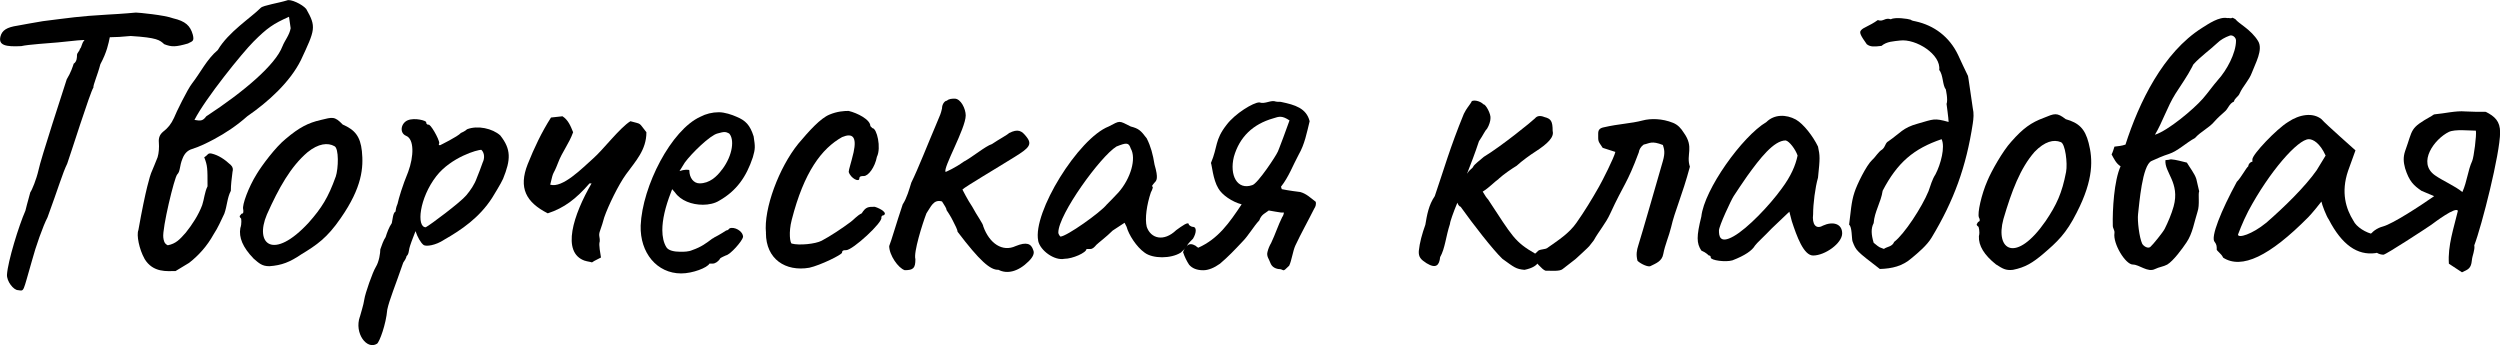 <?xml version="1.0" encoding="UTF-8"?> <svg xmlns="http://www.w3.org/2000/svg" id="_Слой_1" data-name="Слой 1" viewBox="0 0 439.7 60.74"> <path d="M33.13,7.63c-2.23,.65-2.95,.65-4.25,.14-.79-.72-1.22-1.15-5.9-1.44-1.37,.14-2.74,.22-3.67,.22-.22,1.08-.5,2.59-1.66,4.75-.5,1.94-1.3,3.67-1.22,4.1-.5,.58-4.18,12.24-4.61,13.39-.79,1.58-1.58,4.32-3.46,9.43-.79,1.51-2.09,5.18-2.74,7.63-1.66,5.69-1.3,5.33-2.45,5.18-.79,0-2.02-1.58-1.94-2.74,.14-2.3,2.09-8.64,3.24-11.23,.36-1.51,.79-2.88,.86-3.24,.29-.36,1.08-2.3,1.44-3.89,.36-1.87,4.46-14.4,4.97-15.99,.72-1.15,1.08-2.3,1.22-2.74,.58-.36,.58-1.15,.58-1.51,0-.43,.5-.72,.5-1.08,.36-.29,.29-1.01,.79-1.51v-.07l-1.15,.07-3.53,.36c-1.51,.14-5.18,.36-6.41,.65-2.74,.14-4.03-.14-3.67-1.66,.29-1.15,1.15-1.66,3.02-1.94,1.01-.22,2.88-.5,4.46-.79,4.68-.58,6.26-.86,11.31-1.15,2.74-.14,5.04-.36,5.04-.36,.43,0,5.04,.43,6.55,1.01,2.16,.5,3.02,1.3,3.46,2.88,.29,1.15-.07,1.15-.79,1.51Z"></path> <path d="M25.42,45.51c-.94-1.66-1.44-4.18-1.08-5.04,1.3-7.34,2.09-9.65,2.23-10.01s1.01-2.38,1.15-2.81c.22-.72,.29-1.73,.22-2.59-.07-.79,.14-1.37,.72-1.87,.86-.65,1.44-1.37,1.94-2.45,.36-.94,2.38-5.04,3.17-6.05,1.51-1.94,2.59-4.25,4.54-5.9,1.87-3.17,5.76-5.62,7.56-7.42,.43-.43,3.24-.86,4.61-1.3,.58-.29,2.66,.65,3.38,1.51,1.8,3.17,1.58,3.6-.94,9-1.94,3.89-5.76,7.34-9.43,9.87-1.87,1.66-3.82,2.95-5.83,4.03-1.22,.65-2.52,1.3-3.89,1.73-.72,.22-1.3,.72-1.66,1.66-.58,1.37-.36,2.23-.94,2.81-.5,.5-2.66,9.5-2.45,11.09,.07,.5,.14,1.08,.79,1.37,1.44-.29,2.09-1.01,3.17-2.23,1.15-1.44,2.23-3.1,2.88-4.83,.36-1.08,.43-2.3,.94-3.31,0-3.24,0-3.6-.58-5.11,.72-.43,.58-.79,1.3-.65,1.22,.29,2.3,1.01,3.38,2.02,.36,.36,.43,.72,.29,1.22-.14,1.15-.29,2.23-.29,3.31-.65,1.22-.65,2.66-1.15,4.03-.58,1.22-1.15,2.52-1.87,3.6-1.15,2.09-2.66,3.75-4.32,5.04l-2.38,1.44c-1.44,0-3.96,.36-5.47-2.16Zm10.87-25.06c6.7-4.39,12.17-9.07,13.39-12.31,.43-1.08,1.22-1.94,1.44-3.17l-.29-2.02c-2.74,1.22-3.82,1.94-6.26,4.39-1.94,1.94-8.42,9.94-10.37,13.75,1.15,.22,1.51,.14,2.09-.65Z"></path> <path d="M44.57,45.44c-1.87-1.94-2.59-3.67-2.3-5.33,.29-.79,.14-1.66,.14-1.66-.5-.5-.14-.5,.07-.86,.36,0,.36-.36,.29-.79-.22-.72,.94-3.89,2.38-6.19,.86-1.44,3.31-4.75,5.11-6.19,2.38-2.02,3.96-2.81,6.12-3.31,2.09-.5,2.45-.72,3.89,.79,2.16,.94,3.1,2.09,3.38,4.68,.29,2.88,.07,6.34-3.74,11.81-2.38,3.46-4.18,4.68-6.91,6.34-2.02,1.37-3.46,1.94-5.62,2.09-1.3,0-1.8-.5-2.81-1.37Zm14.47-14.33c.5-1.51,.58-5.04-.22-5.4-1.15-.65-2.81-.5-4.75,1.08-2.95,2.52-5.04,6.26-7.13,10.94-2.23,5.26,1.15,8.14,7.34,1.44,2.3-2.59,3.46-4.46,4.75-8.06Z"></path> <path d="M63.29,55.74c.14-.58,.65-2.09,.79-3.1,.14-1.01,1.44-4.75,2.02-5.69,.58-.94,.79-2.45,.79-3.1,.22-.65,.58-1.66,.94-2.16,.22-.72,.58-1.73,1.08-2.45,.14-.65,.22-1.87,.65-2.02,.07-.36,.07-.72,.36-1.37,.22-1.01,.86-3.17,1.87-5.62,1.01-2.74,1.08-5.76-.36-6.34-1.22-.5-.94-2.23,.29-2.74,1.22-.5,3.31,.07,3.24,.36q0,.36,.36,.43c.29-.36,1.94,2.52,1.94,3.24q-.22,.36,.14,.36s3.1-1.51,3.67-2.16c0,0,.72-.29,1.08-.65,1.87-.72,4.46-.14,5.83,1.08,1.94,2.45,1.87,4.25,.5,7.63-.29,.72-1.94,3.38-1.94,3.38-2.23,3.46-5.4,5.62-8.42,7.34-1.51,1.01-3.17,1.22-3.6,.94-.5-.36-1.08-1.37-1.44-2.45-.5,1.22-1.01,2.66-1.08,3.02-.14,.72-.14,1.08-.5,1.37,0,0,0,.36-.58,1.15-1.44,4.18-2.45,6.55-2.81,8.28-.22,2.59-1.37,5.69-1.8,5.98-1.8,1.15-4.03-1.87-3.02-4.75Zm18.72-21.39c.72-.86,1.44-1.87,1.87-3.1,.29-.72,.72-1.8,1.01-2.66,.36-.72,.36-1.66-.22-2.23-.65-.07-5.33,1.3-7.92,4.61-3.02,3.89-3.53,9-1.87,9,.72-.36,6.12-4.39,7.13-5.62Z"></path> <path d="M102.89,45.87c-4.25-1.44-2.02-8.14,1.15-13.61h-.36c-2.38,2.74-4.46,4.32-7.34,5.26-3.82-1.94-5.18-4.46-3.53-8.64,1.15-2.88,2.45-5.62,4.1-8.21l2.02-.22c1.01,.65,1.44,1.73,1.87,2.81-.72,2.02-1.94,3.46-2.66,5.4-.94,2.45-.72,1.01-1.37,3.82,2.16,.65,5.54-2.81,7.56-4.61,1.73-1.51,4.68-5.4,6.55-6.55,2.09,.58,1.37,.14,2.81,1.94,0,3.1-1.87,5.04-3.6,7.42-1.3,1.8-3.1,5.47-3.82,7.56-.22,.79-.43,1.51-.72,2.3-.36,.94,0,1.08-.07,1.94-.22,.58,.14,2.16,.22,2.81-.5,.29-1.08,.5-1.58,.86-.43-.14-.79-.14-1.22-.29Z"></path> <path d="M112.68,39.68c.29-6.98,5.4-16.85,10.51-19.15,.94-.5,2.09-.79,3.24-.79,1.01,0,2.3,.43,3.1,.79,1.58,.65,2.38,1.44,3.02,3.46,.29,1.87,.29,2.16-.14,3.67-1.15,3.46-2.88,5.91-5.91,7.63-.79,.5-1.87,.72-2.88,.72-1.94,0-3.89-.72-4.9-2.16l-.5-.58-.22,.58c-1.01,2.59-1.51,4.82-1.51,6.62,0,1.15,.22,2.23,.72,3.02,.36,.58,1.37,.79,2.45,.79,.65,0,1.44,0,2.09-.29,1.66-.58,2.45-1.22,3.53-2.02l.29-.14h-.07c1.15-.58,2.23-1.3,2.23-1.3q.29,0,.58-.36c.79-.36,2.38,.43,2.38,1.51-.14,.72-2.23,3.1-3.02,3.24-.14,.07-.86,.36-1.08,.58h.07c-.36,.5-.86,.86-1.3,.86h-.58c-.36,.72-2.95,1.73-4.97,1.73-4.25,0-7.27-3.6-7.13-8.42Zm14.33-9.87c1.94-2.59,2.16-5.4,1.22-6.34-.58-.29-.79-.36-2.02,0-1.3,.29-4.61,3.53-5.76,5.11l-.94,1.51c.79-.29,1.66-.29,1.73-.14,0,1.37,.79,2.3,1.8,2.3,1.73,0,3.02-1.15,3.96-2.45Z"></path> <path d="M134.72,40.97c-.43-4.25,2.3-11.52,5.69-15.7,1.94-2.3,3.89-4.46,5.47-5.11,1.37-.58,2.59-.65,3.38-.65,1.51,.36,3.82,1.51,3.82,2.67l.36,.36c.79,0,1.58,3.46,.79,5.04-.36,1.87-1.51,3.38-2.3,3.38-.36,0-.79,0-.79,.43,0,.72-1.51,0-1.87-1.15,0-.43,.43-1.58,.86-3.46,.58-2.67-.14-3.46-2.02-2.67-3.6,2.02-6.7,6.12-8.86,14.55-.58,2.23-.29,4.1,0,4.18,1.3,.36,4.18,.07,5.26-.5,1.51-.79,3.67-2.23,5.11-3.31,.43-.29,1.15-1.15,1.94-1.51,.72-1.15,1.15-1.15,2.3-1.15,1.15,.36,2.3,1.15,1.51,1.51-.36,0-.36,.36-.36,.36,.36,.79-5.04,5.76-6.19,5.76-.36,0-.72,0-.72,.43,0,.36-3.82,2.23-5.76,2.66-4.18,.72-7.63-1.51-7.63-6.12Z"></path> <path d="M156.39,43.28c.43-1.08,1.22-3.89,2.38-7.34,.72-1.08,1.15-2.66,1.51-3.82,1.15-2.3,3.1-7.27,4.25-9.94,1.01-2.45,.86-1.94,1.15-3.1,0-.79,.5-1.37,.86-1.37,.36-.36,1.01-.36,1.37-.36,1.08,0,1.94,1.8,1.94,2.95,0,2.3-4.1,9.36-3.53,9.94,0,0,1.58-.65,3.17-1.8,1.51-.79,3.82-2.74,4.97-3.1,1.15-.79,2.66-1.58,3.02-1.94,1.58-.79,2.23-.43,3.1,.72,1.01,1.3,.36,1.94-2.09,3.46-3.1,1.94-8.86,5.33-9.22,5.76,0,0,.94,1.87,1.73,3.02,.79,1.51,1.94,3.02,1.94,3.46,1.08,3.02,3.38,4.54,5.69,3.46,1.94-.79,2.74-.43,3.1,.72q.36,.79-.79,1.94c-1.87,1.87-3.82,2.3-5.33,1.51-1.44,.07-3.31-1.58-7.2-6.7,0-.36-.43-1.15-.79-1.87-.36-.79-1.15-1.94-1.15-1.94,0-.36-.36-.79-.79-1.51-1.51-.43-1.94,.94-2.74,2.09-.72,1.87-2.3,6.91-1.94,8.06,0,1.58-.36,1.94-1.87,1.94-1.15-.36-2.74-2.66-2.74-4.25Z"></path> <path d="M182.6,42.34c-1.01-4.97,7.06-18,12.39-20.09,2.09-1.08,1.73-1.08,3.89,0,1.37,.36,1.73,.65,2.81,2.09,.72,1.44,1.08,2.81,1.37,4.61,.72,2.45,.36,2.81,0,3.17-.29,.36-.65,.72-.29,.72,0,0,0,.36-.36,1.01-.72,2.16-1.08,4.61-.72,6.05,.72,2.09,3.02,2.66,5.18,.58,1.01-.72,2.23-1.66,2.23-.94,0,0,.36,.36,.72,.36,.65,0,.65,1.01,0,2.09-.72,.72-1.08,1.08-1.08,1.44l-1.08,1.01c-1.73,1.08-4.9,1.08-6.34,0-1.44-1.01-2.81-3.17-3.17-4.54l-.36-.72-2.09,1.37c-1.08,1.08-2.52,2.16-2.88,2.52-.29,.36-.65,.72-1.01,.72h-.72c0,.65-2.45,1.73-3.89,1.73-1.73,.36-4.25-1.44-4.61-3.17Zm12.03-6.34c.36-.36,1.44-1.44,2.09-2.16,2.16-2.45,3.17-5.98,2.16-7.71-.36-1.08-.72-1.08-2.52-.36-2.81,1.73-10.22,11.95-10.22,15.12,0,.36,.36,.72,.36,.72,1.08,0,7.06-4.25,8.14-5.62Z"></path> <path d="M209.16,46.59c-.43-.65-.79-1.37-1.08-2.23,.22-.72,.86-1.87,2.02-1.22,.14,0,.36,.29,.65,.43,3.53-1.58,5.47-4.39,7.63-7.63-1.66-.43-3.46-1.66-4.1-2.81-.94-1.51-1.15-4.25-1.3-4.46,1.22-2.88,.65-4.03,2.74-6.7,1.51-2.02,4.75-3.96,5.76-3.96,1.08,.36,2.02-.5,2.95-.14,.36,.07,.72,0,.94,.07,2.38,.5,4.39,1.08,4.97,3.38-.5,2.02-.86,4.03-1.94,5.9-1.01,1.87-1.73,3.89-3.1,5.62l.14,.43c1.01,.22,3.17,.5,3.24,.5,1.08,.29,1.8,1.01,2.74,1.73,.07,.43,0,.79-.29,1.22-1.08,2.16-2.3,4.32-3.31,6.48-.43,.94-.65,2.66-1.08,3.53-1.37,1.37-.72,.58-1.94,.58-.72-.14-1.15-.5-1.37-1.08-.22-.65-.72-1.15-.5-1.94,.14-.58,.36-1.08,.65-1.58,.72-1.51,1.22-3.1,1.94-4.54,.14-.14,.29-.58,.29-.79h-.5c-.58-.07-1.3-.22-2.16-.36-.5,.43-1.3,.65-1.66,1.73-1.08,1.15-1.87,2.67-3.1,3.89-1.22,1.3-2.38,2.52-3.82,3.74-1.01,.72-2.02,1.15-2.95,1.15-1.15,0-1.94-.36-2.45-.94Zm15.55-19.87c-.07,.36,2.02-5.26,2.09-5.54-1.3-.86-1.8-.72-2.88-.36-3.53,1.01-5.91,3.24-6.91,6.77-.79,3.24,.58,5.9,3.24,4.97,.94-.22,4.25-5.26,4.46-5.83Z"></path> <path d="M263.59,31.47c-.65,.43-1.73,1.58-2.81,2.23,.36,.65,.72,1.15,.94,1.37,4.32,6.55,4.61,7.42,8.35,9.58,.29,.22,.65,.5,.58,1.3q-.43,1.08-2.52,1.51c-1.51-.14-1.8-.43-3.89-1.94-1.66-1.58-5.18-6.12-7.34-9.15-.22-.07-.43-.29-.58-.72-.72,1.73-1.3,3.38-1.3,3.74-.72,2.16-.86,4.32-1.73,5.83-.14,1.44-.72,2.09-2.38,1.08-1.01-.65-1.44-1.08-1.37-2.16,.14-1.44,.58-3.02,1.15-4.61,.29-1.73,.58-3.46,1.66-5.04,1.58-4.61,2.66-8.5,5.11-14.47,.5-1.01,.94-1.44,1.3-2.02,.07-.58,1.58-.29,2.16,.36,.36-.07,1.37,1.73,1.22,2.52,0,.36-.22,1.15-.58,1.73-.43,.43-.65,1.08-1.44,2.23-.79,2.38-1.37,3.82-2.09,5.69l.07-.07c.36-.65,.86-.79,1.01-1.15,.14-.36,1.22-1.15,1.87-1.73,3.1-1.87,8.5-6.26,9-6.77,.29-.36,.79-.58,1.66-.22,1.15,.29,1.44,.72,1.44,2.45,.29,1.08-.86,2.23-3.1,3.67-.79,.5-2.3,1.58-3.24,2.45-.72,.43-2.23,1.44-3.17,2.3Z"></path> <path d="M269.57,45.51c0-.65,.36-.79,.79-1.22,.36-.58,1.44-.29,1.94-.79,1.73-1.22,3.67-2.45,4.97-4.32,1.37-1.94,2.74-4.18,3.96-6.34,.58-1.01,2.66-5.11,2.88-6.12l-2.23-.72c-.86-1.3-.79-1.01-.79-2.52,0-.65,.29-.94,.94-1.08,2.81-.65,4.75-.65,6.91-1.22,1.37-.36,3.38-.36,5.33,.43,.86,.36,1.37,.94,1.87,1.73,1.87,2.59,.36,3.82,1.08,5.98-1.37,5.11-2.66,7.78-3.31,10.66-.36,1.51-1.08,3.1-1.37,4.68-.22,1.3-1.3,1.66-2.3,2.16-.36,.14-1.51-.29-2.23-.94-.29-1.08-.14-1.87,.14-2.74,.5-1.51,3.67-12.6,4.32-14.83,.43-1.51,.22-2.09,0-2.81-2.02-.79-2.3-.29-3.38-.07-.5,.36-.79,.86-.86,1.37-2.09,5.62-2.59,5.47-5.04,10.8-.79,1.73-2.02,3.1-2.88,4.68l-.79,1.01c.07,0-2.52,2.38-2.45,2.3l-2.23,1.73c-.5,.43-1.8,.29-3.02,.29-.65-.22-1.73-1.66-2.23-2.09Z"></path> <path d="M300.89,45.29q0-.36-.36-.36s-.43-.5-1.3-.86c-.86-1.3-.86-2.52,0-5.98,.5-4.75,7.2-14.11,11.45-16.63,1.37-1.37,3.46-1.37,5.18-.43,1.37,.79,3.02,2.95,3.89,4.75,.36,1.66,.36,2.02,0,5.47-.5,1.73-.86,4.61-.86,6.41-.22,1.8,.5,2.74,1.73,2.02,1.73-.79,3.38-.36,3.38,1.37s-3.02,3.89-5.11,3.89c-1.66,0-2.88-3.38-3.75-6.05l-.43-1.66-3.1,2.95c-1.3,1.37-2.66,2.59-2.95,3.02-.5,.86-1.73,1.73-3.96,2.59-1.22,.36-3.82,0-3.82-.5Zm12.46-12.1c1.66-2.23,2.45-4.1,2.81-5.83-.36-1.08-1.44-2.52-2.09-2.66-2.09,0-4.54,3.17-6.77,6.26-.58,.79-2.09,3.1-2.38,3.53-.43,.65-2.59,5.26-2.59,6.05,0,.86,.07,2.45,2.59,1.01,2.45-1.37,6.34-5.47,8.42-8.35Z"></path> <path d="M325.22,39.53c.29-2.16,.36-3.96,.94-5.69,.43-1.37,2.09-4.75,3.1-5.69,.65-.58,1.08-1.44,1.8-1.87,.58-.5,.5-1.15,1.08-1.44,2.09-1.44,2.52-2.38,5.18-3.1,2.81-.79,2.81-1.01,5.4-.29,0-.58-.36-3.1-.36-3.17,.29-.72-.14-2.59-.14-2.59-.58-.65-.43-2.52-1.15-3.38,.36-2.74-4.1-5.54-6.91-5.18-1.08,.14-2.3,.14-3.24,.94-1.22,.14-1.94,.22-2.59-.29-1.08-1.51-1.37-2.09-1.01-2.45,.36-.5,1.44-.72,2.95-1.8,1.01,.36,1.22-.5,2.3-.14,.72-.43,3.1-.07,3.46,.07,.29,.22,.58,.22,.86,.29,3.31,.72,5.98,2.74,7.49,5.9,.58,1.22,1.15,2.52,1.73,3.67,0-.43,.79,5.33,.86,5.69,.22,.94,.14,1.8,0,2.74-1.15,7.56-3.31,13.54-7.27,20.09-.79,1.3-2.3,2.59-3.53,3.6-1.58,1.37-3.38,1.8-5.54,1.87-4.1-3.17-4.18-3.17-4.82-4.9-.14-.5-.07-2.52-.58-2.88Zm7.92,3.02c1.8-1.37,4.9-6.12,6.05-8.93,.36-1.01,.65-2.09,1.22-2.95,.94-1.8,1.73-4.82,1.08-6.19-4.9,1.66-7.78,4.1-10.37,9.07-.29,2.02-1.44,3.67-1.58,5.69-.5,.94-.43,2.02,0,3.46,1.22,1.01,.94,.72,1.8,1.08,.58-.43,1.44-.36,1.8-1.22Z"></path> <path d="M351.07,46.52c-2.09-1.66-3.1-3.31-3.02-4.97,.22-.86-.07-1.66-.07-1.66-.58-.43-.22-.5-.07-.86,.36-.07,.36-.43,.14-.79-.29-.72,.43-4.03,1.51-6.48,.65-1.58,2.66-5.18,4.18-6.84,2.09-2.38,3.53-3.38,5.69-4.18,1.94-.79,2.3-1.01,3.89,.22,2.3,.65,3.38,1.66,4.03,4.18,.72,2.81,.94,6.34-2.09,12.24-1.87,3.74-3.46,5.18-5.9,7.27-1.87,1.58-3.17,2.38-5.33,2.81-1.3,.14-1.8-.22-2.95-.94Zm12.31-16.27c.29-1.51-.14-5.04-.94-5.26-1.22-.5-2.81-.14-4.61,1.73-2.52,2.88-4.03,6.91-5.47,11.81-1.51,5.54,2.23,7.85,7.42,.36,1.94-2.88,2.88-4.9,3.6-8.64Z"></path> <path d="M380.88,28.16c.29,0,.65-.07,.94-.14,.94,.07,1.87,.36,2.81,.58,.5,.86,1.37,1.94,1.66,2.88l.5,2.16c-.22,.5,.14,2.38-.29,3.6-.58,1.8-.86,3.82-1.94,5.4-.72,1.08-2.3,3.24-3.38,3.89-.65,.36-1.44,.43-2.16,.79-1.3,.65-2.74-.79-3.89-.79-1.3,0-3.53-3.67-3.24-5.54,.07-.5-.29-.79-.29-1.3-.07-2.81,.22-7.92,1.37-10.44-.79-.5-1.15-1.3-1.58-2.09,.22-.43,.36-.94,.5-1.37,.65-.07,1.3-.14,1.94-.36,2.38-7.42,6.62-16.2,13.46-20.52,1.15-.72,3.02-2.02,4.46-1.73,.29-.07,.65,.14,.86-.07,.22,.07,.36,.14,.58,.29,.5,.72,2.74,1.8,3.96,3.82,.94,1.51-.5,3.96-1.08,5.54-.5,1.37-1.58,2.38-2.16,3.67-.22,.58-.86,.79-1.01,1.44-.86,.36-1.01,1.3-1.66,1.8-.65,.58-1.15,1.01-1.73,1.66-.94,1.15-2.45,1.8-3.46,2.95-1.51,.79-3.02,2.3-4.61,2.81-.94,.29-2.09,.79-3.02,1.22-1.66,.72-2.16,7.56-2.38,9.36-.14,1.15,.22,4.1,.72,5.18,.22,.43,1.01,.94,1.44,.58,.43-.36,2.23-2.59,2.52-3.17,.58-1.15,1.22-2.66,1.58-3.96,1.15-4.18-1.66-5.98-1.44-8.14Zm-1.87-4.46c2.3-.72,6.77-4.46,8.42-6.34,.94-1.08,1.73-2.23,2.67-3.31,1.51-1.66,3.17-4.68,3.17-6.91,0-.58-.65-1.08-1.15-.86-.79,.29-1.58,.72-2.16,1.3-1.3,1.22-2.95,2.38-4.18,3.74-.07,.07-.14,.29-.22,.43-.86,1.66-1.94,3.17-2.95,4.75-1.44,2.3-2.23,4.9-3.6,7.2Z"></path> <path d="M389.88,43.78c0-.36,0-.79-.36-1.22-.79-.79,1.15-5.54,3.89-10.58,.79-.79,1.58-2.38,2.02-2.74,0-.36,.36-.79,.72-.79v-.43c0-.86,4.25-5.33,6.26-6.55,2.02-1.37,4.39-1.73,5.9-.5,.36,.43,1.87,1.8,3.31,3.1l2.66,2.38-1.3,3.6c-1.3,3.82-.36,6.7,.94,8.78,.5,1.08,2.23,2.16,3.6,2.38,.79,.14,1.58,.58,1.58,1.58,0,.94-.36,1.51-1.3,1.73-3.17,.43-5.9-1.44-8.21-5.9-.43-.58-1.22-2.66-1.3-3.17-.36,.5-1.73,2.16-2.3,2.74-6.84,6.91-11.74,9.22-14.98,7.13-.36-.79-1.15-1.15-1.15-1.51Zm8.64-4.54c3.24-2.81,6.91-6.41,8.93-9.29l1.58-2.59c-1.01-2.23-2.23-2.88-2.95-2.88-1.94,0-6.98,5.76-10.66,12.67-1.01,1.94-1.8,4.1-1.8,4.1,0,.72,2.52-.07,4.9-2.02Z"></path> <path d="M433.01,47.89l-2.3-1.51c-.22-3.17,.86-6.26,1.58-9.29-.29-.86-4.1,2.02-4.68,2.45-.94,.65-7.99,5.26-8.42,5.26-1.73-.07-2.3-1.66-2.59-3.17,.65-.94,1.44-1.51,2.52-1.8,1.8-.5,6.62-3.67,9-5.33l-2.23-.94c-1.37-.94-2.16-1.66-2.88-3.96-.29-1.08-.36-1.94,0-3.02,1.44-3.96,.72-3.96,4.68-6.19,.22-.14,.36-.29,.58-.29,1.66-.14,3.67-.65,5.33-.5,1.22,.07,2.38,.07,3.6,.07,1.58,.79,2.52,1.66,2.52,3.6,0,3.74-3.24,16.49-4.54,19.87,.14,.86-.36,1.8-.43,2.66-.14,1.44-.65,1.58-1.73,2.09Zm2.45-24.91c-1.15,0-3.67-.29-4.75,.22-2.52,1.22-5.62,5.4-2.45,7.63,1.44,1.01,3.53,1.87,4.82,2.95,.86-1.94,.94-3.74,1.73-5.47,.29-.65,.79-4.54,.65-5.33Z"></path> </svg> 
